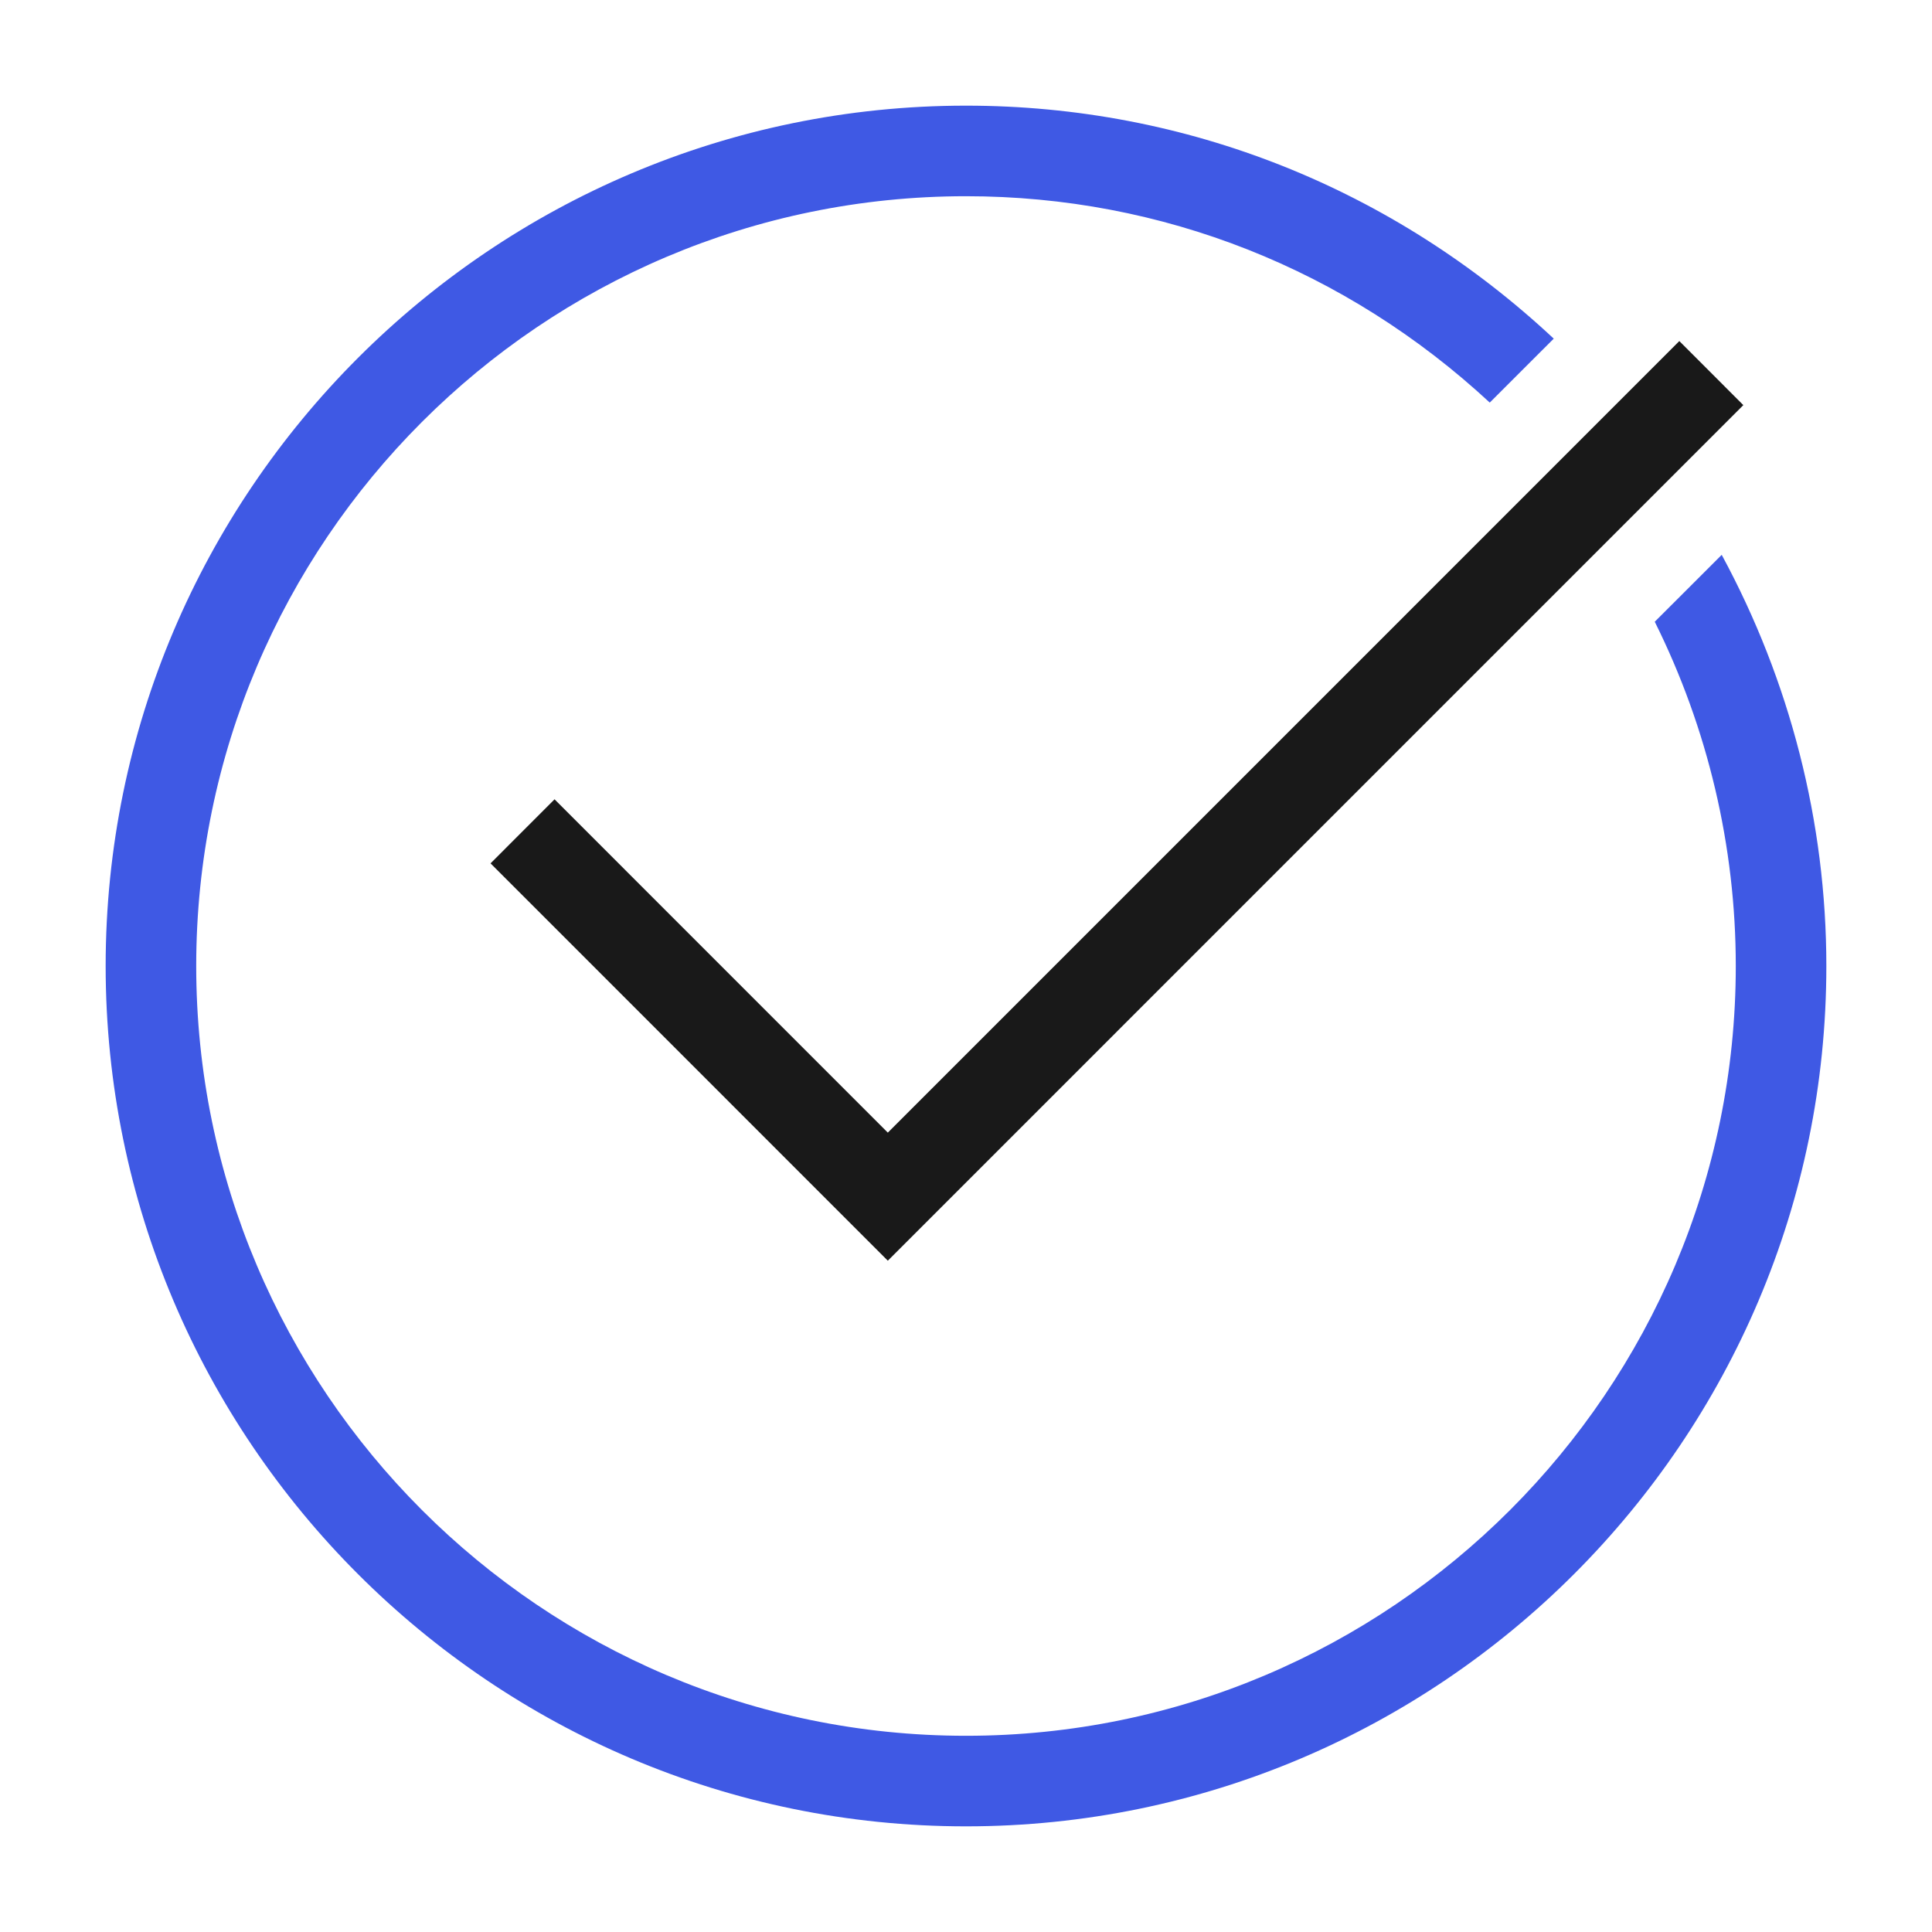 <svg width="32" height="32" viewBox="0 0 32 32" fill="none" xmlns="http://www.w3.org/2000/svg">
<path d="M28.517 9.19L27.408 10.298C28.287 12.065 28.75 14.017 28.75 16C28.75 23.03 23.03 28.75 16 28.75C8.97 28.75 3.25 23.03 3.25 16C3.25 8.97 8.97 3.25 16 3.25C19.254 3.25 22.301 4.467 24.675 6.668L25.735 5.609C23.077 3.125 19.656 1.75 16 1.75C8.143 1.75 1.75 8.143 1.75 16C1.75 23.857 8.143 30.25 16 30.25C23.857 30.25 30.25 23.857 30.25 16C30.25 13.617 29.648 11.278 28.517 9.19Z" fill="#3F59E4"/>
<path d="M14.705 20.881L8.125 14.3L9.185 13.239L14.705 18.76L27.815 5.649L28.875 6.71L14.705 20.881Z" fill="#191919"/>
</svg>
